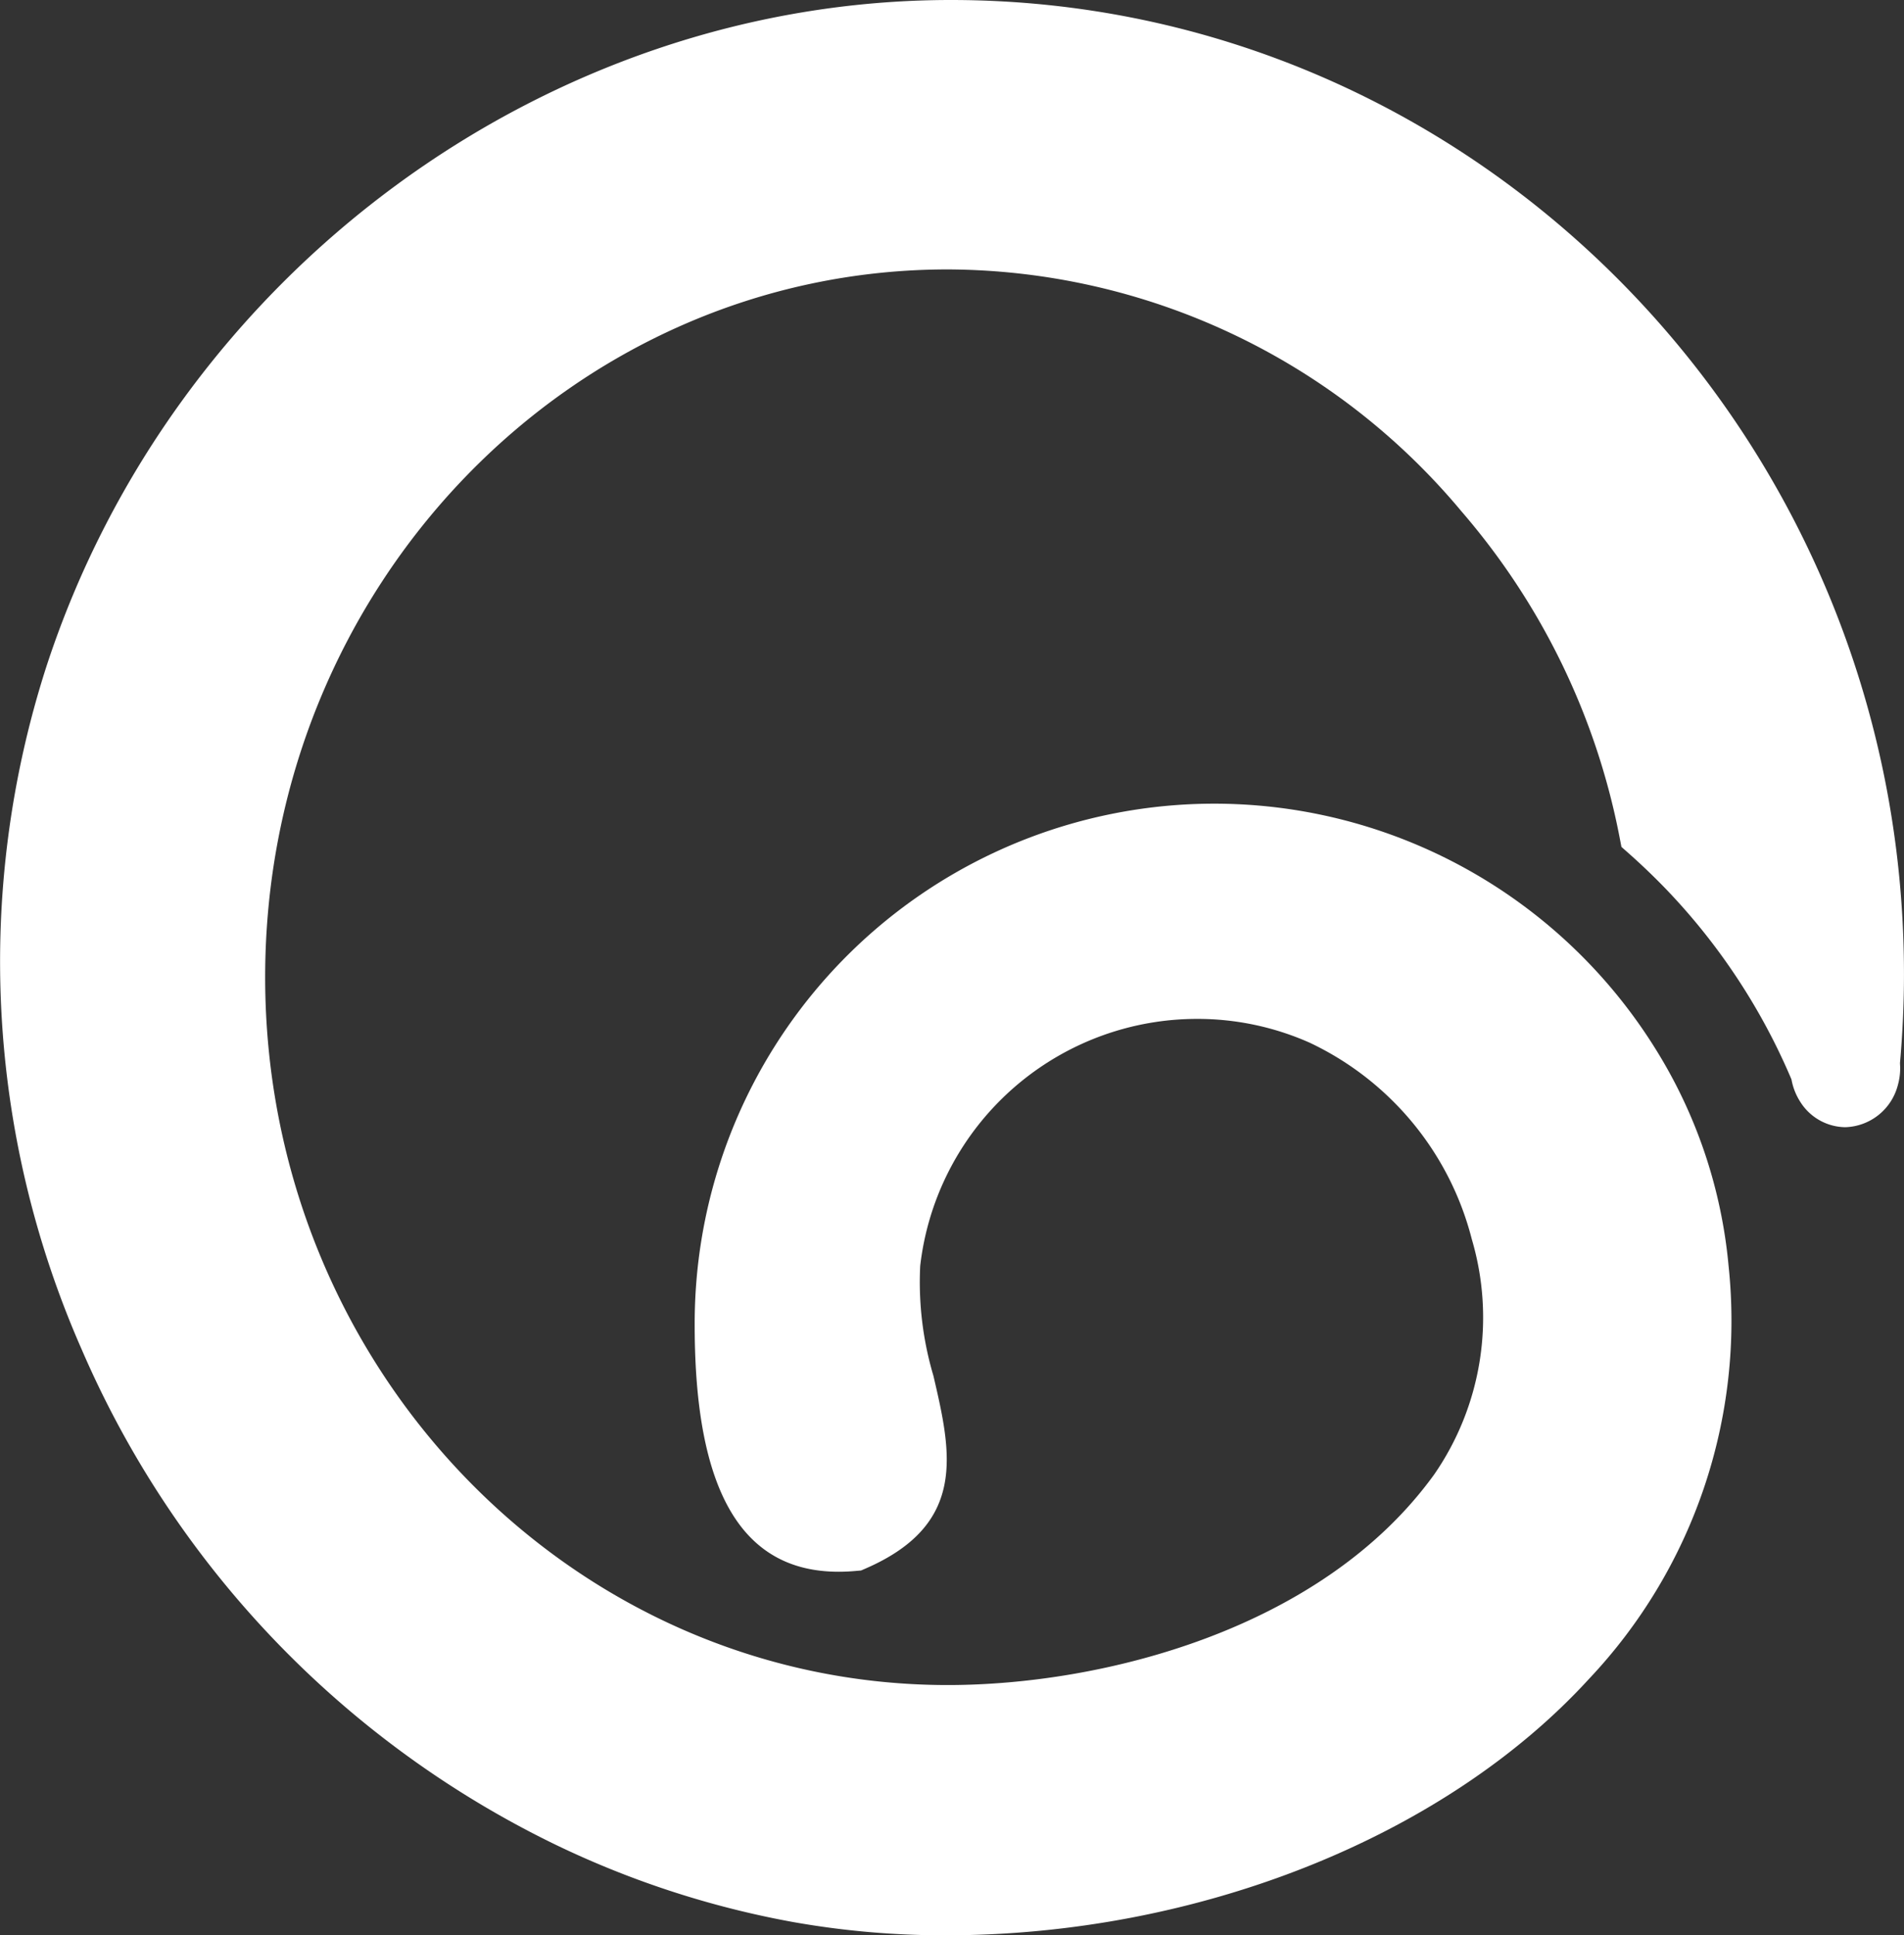 <svg id="Logo-Simbolo" xmlns="http://www.w3.org/2000/svg" width="134.937" height="137.117" viewBox="0 0 134.937 137.117">
  <rect x="0" y="0" width="134.937" height="137.117" fill="#333333" stroke="none"/>
  <path id="Caminho_1" data-name="Caminho 1" d="M107.466,581.893a61.2,61.2,0,0,1-10.85-.943,65.826,65.826,0,0,1-17.05-5.591,69.712,69.712,0,0,1-33.374-35.04,68.189,68.189,0,0,1-2.49-48.265c9.064-27.836,35.428-47.278,64.116-47.278,37.246,0,67.548,30.961,67.548,69.016,0,2.05-.094,4.163-.281,6.282l0,.056.012.238a4.447,4.447,0,0,1-.168,1.3,3.971,3.971,0,0,1-3.722,2.971,3.821,3.821,0,0,1-3.2-1.813,4.341,4.341,0,0,1-.6-1.5l-.016-.078-.032-.076a44.541,44.541,0,0,0-8.964-13.513c-.79-.813-1.622-1.61-2.475-2.368l-.578-.512-.146-.757a49.741,49.741,0,0,0-11.2-23.027A47.639,47.639,0,0,0,107.6,463.865c-26.674,0-48.377,22.5-48.377,50.149s21.7,50.149,48.377,50.149c10.929,0,26.515-3.907,34.471-14.917a19.565,19.565,0,0,0,2.668-16.667,21.2,21.2,0,0,0-11.489-13.926,19.568,19.568,0,0,0-7.976-1.687c-.571,0-1.154.025-1.734.075a19.761,19.761,0,0,0-17.894,17.426,23.329,23.329,0,0,0,.938,7.791c1.256,5.4,2.441,10.492-4.79,13.641l-.337.147-.368.032c-.416.038-.828.057-1.226.057-6.862,0-10.2-5.713-10.2-17.467l0-.121A36.825,36.825,0,0,1,157.7,519a35.044,35.044,0,0,1,5.237,15.476,36.949,36.949,0,0,1-9.9,29.26C142.786,574.936,125.322,581.893,107.466,581.893Z" transform="translate(-40.431 -444.776)" fill="#fff"/>
</svg>
